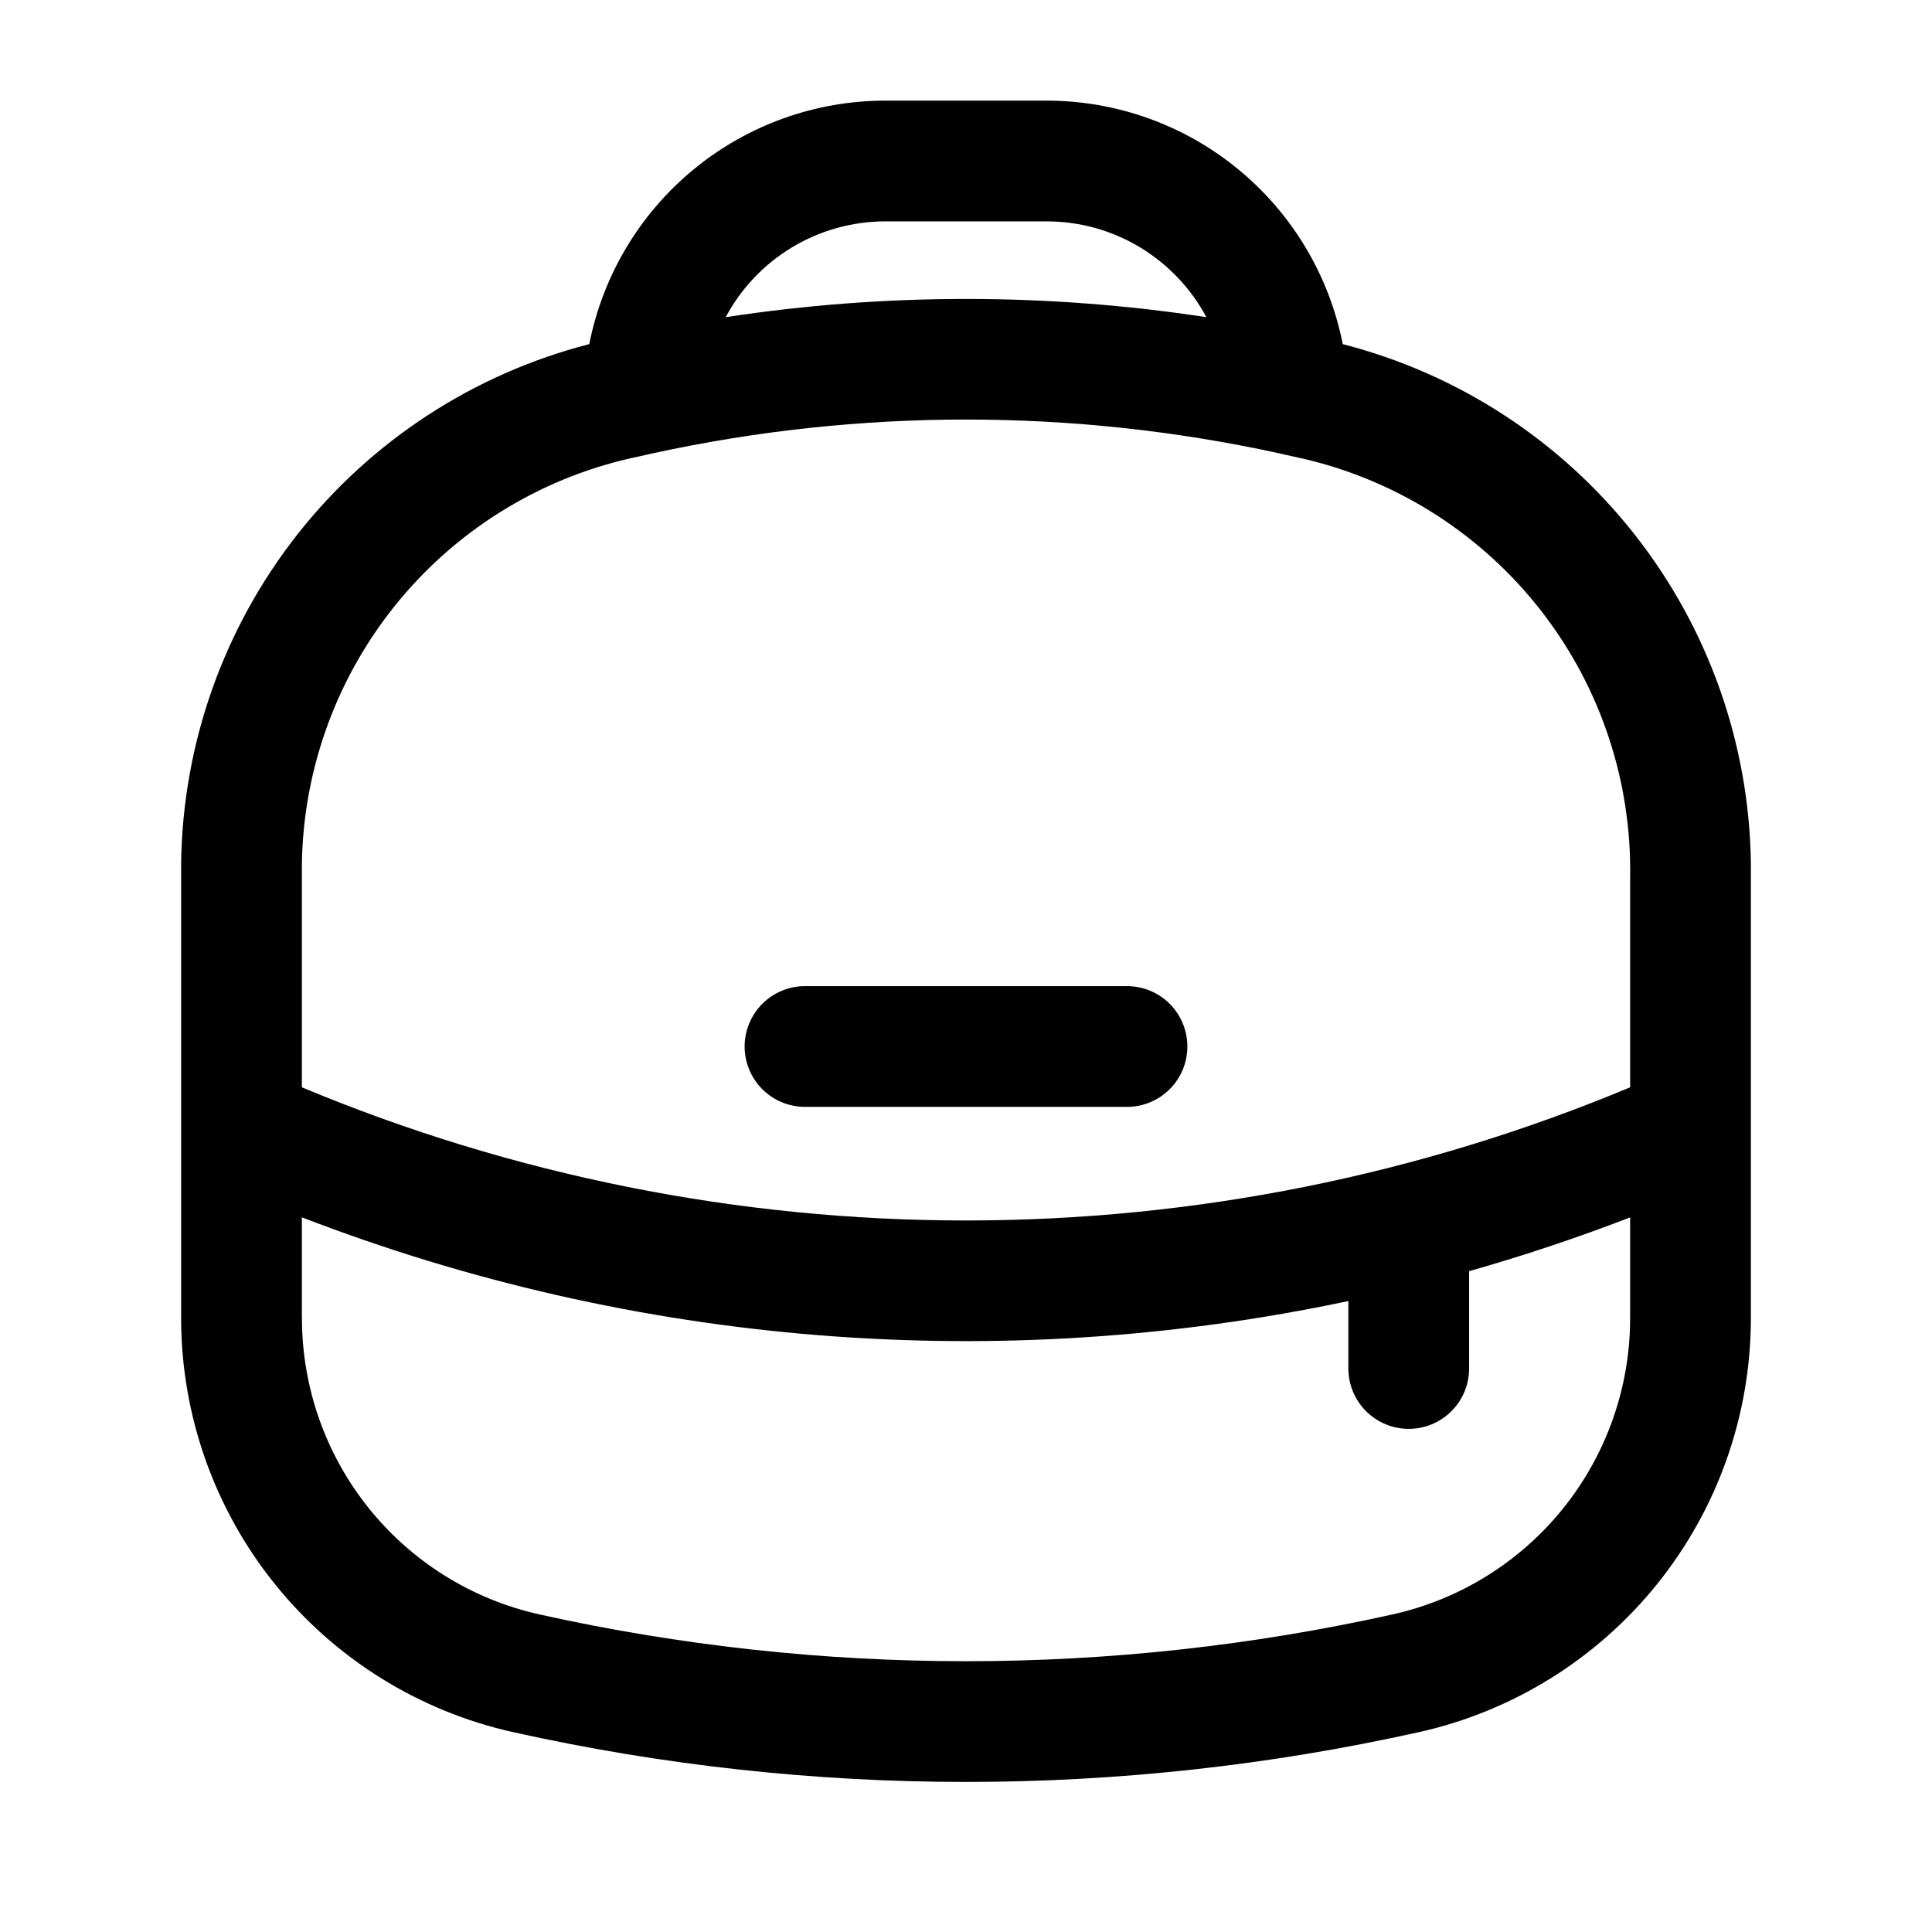 <svg width="512" height="512" viewBox="0 0 512 512" fill="none" xmlns="http://www.w3.org/2000/svg">
<path d="M213.333 261.334C209.09 261.334 205.02 263.02 202.019 266.02C199.019 269.021 197.333 273.091 197.333 277.334C197.333 281.577 199.019 285.647 202.019 288.648C205.02 291.648 209.09 293.334 213.333 293.334H298.666C302.91 293.334 306.979 291.648 309.98 288.648C312.981 285.647 314.666 281.577 314.666 277.334C314.666 273.091 312.981 269.021 309.98 266.02C306.979 263.02 302.91 261.334 298.666 261.334H213.333Z" fill="#020101"/>
<path fill-rule="evenodd" clip-rule="evenodd" d="M156.16 91.199C159.744 73.013 169.531 56.636 183.85 44.866C198.169 33.095 216.131 26.662 234.667 26.666H277.333C295.869 26.662 313.831 33.095 328.15 44.866C342.469 56.636 352.256 73.013 355.84 91.199C386.462 99.065 413.644 116.79 433.192 141.639C452.739 166.488 463.566 197.08 464 228.693V349.333C463.994 374.905 455.269 399.711 439.267 419.657C423.265 439.604 400.941 453.499 375.979 459.05C296.959 476.628 215.041 476.628 136.021 459.05C111.059 453.499 88.735 439.604 72.733 419.657C56.731 399.711 48.007 374.905 48 349.333V228.693C48.434 197.08 59.261 166.488 78.808 141.639C98.356 116.79 125.538 99.065 156.16 91.199ZM192.32 84.053C196.417 76.382 202.521 69.969 209.979 65.497C217.438 61.026 225.971 58.665 234.667 58.666H277.333C295.68 58.666 311.616 68.949 319.701 84.053C277.485 77.614 234.536 77.614 192.32 84.053ZM432 232.767V288.149C376.247 311.443 316.424 323.438 256 323.438C195.576 323.438 135.753 311.443 80 288.149V229.119C80.348 203.54 89.443 178.85 105.771 159.157C122.099 139.464 144.677 125.954 169.749 120.874C171.541 120.447 172.395 120.277 173.248 120.085C227.785 108.22 284.236 108.22 338.773 120.085L342.251 120.874L345.813 121.663C370.704 127.554 392.829 141.787 408.508 161.996C424.188 182.205 432.478 207.172 432 232.746M80 349.311V322.602C168.34 356.721 264.692 364.429 357.333 344.789V362.666C357.333 366.909 359.019 370.979 362.02 373.98C365.02 376.98 369.09 378.666 373.333 378.666C377.577 378.666 381.646 376.98 384.647 373.98C387.648 370.979 389.333 366.909 389.333 362.666V336.874C403.766 332.779 418.003 328.023 432 322.623V349.333C432 367.627 425.763 385.376 414.318 399.648C402.873 413.921 386.903 423.865 369.045 427.839C294.592 444.373 217.408 444.373 142.955 427.839C125.101 423.861 109.136 413.915 97.695 399.643C86.254 385.37 80.02 367.625 80.021 349.333" fill="#020101"/>
</svg>

